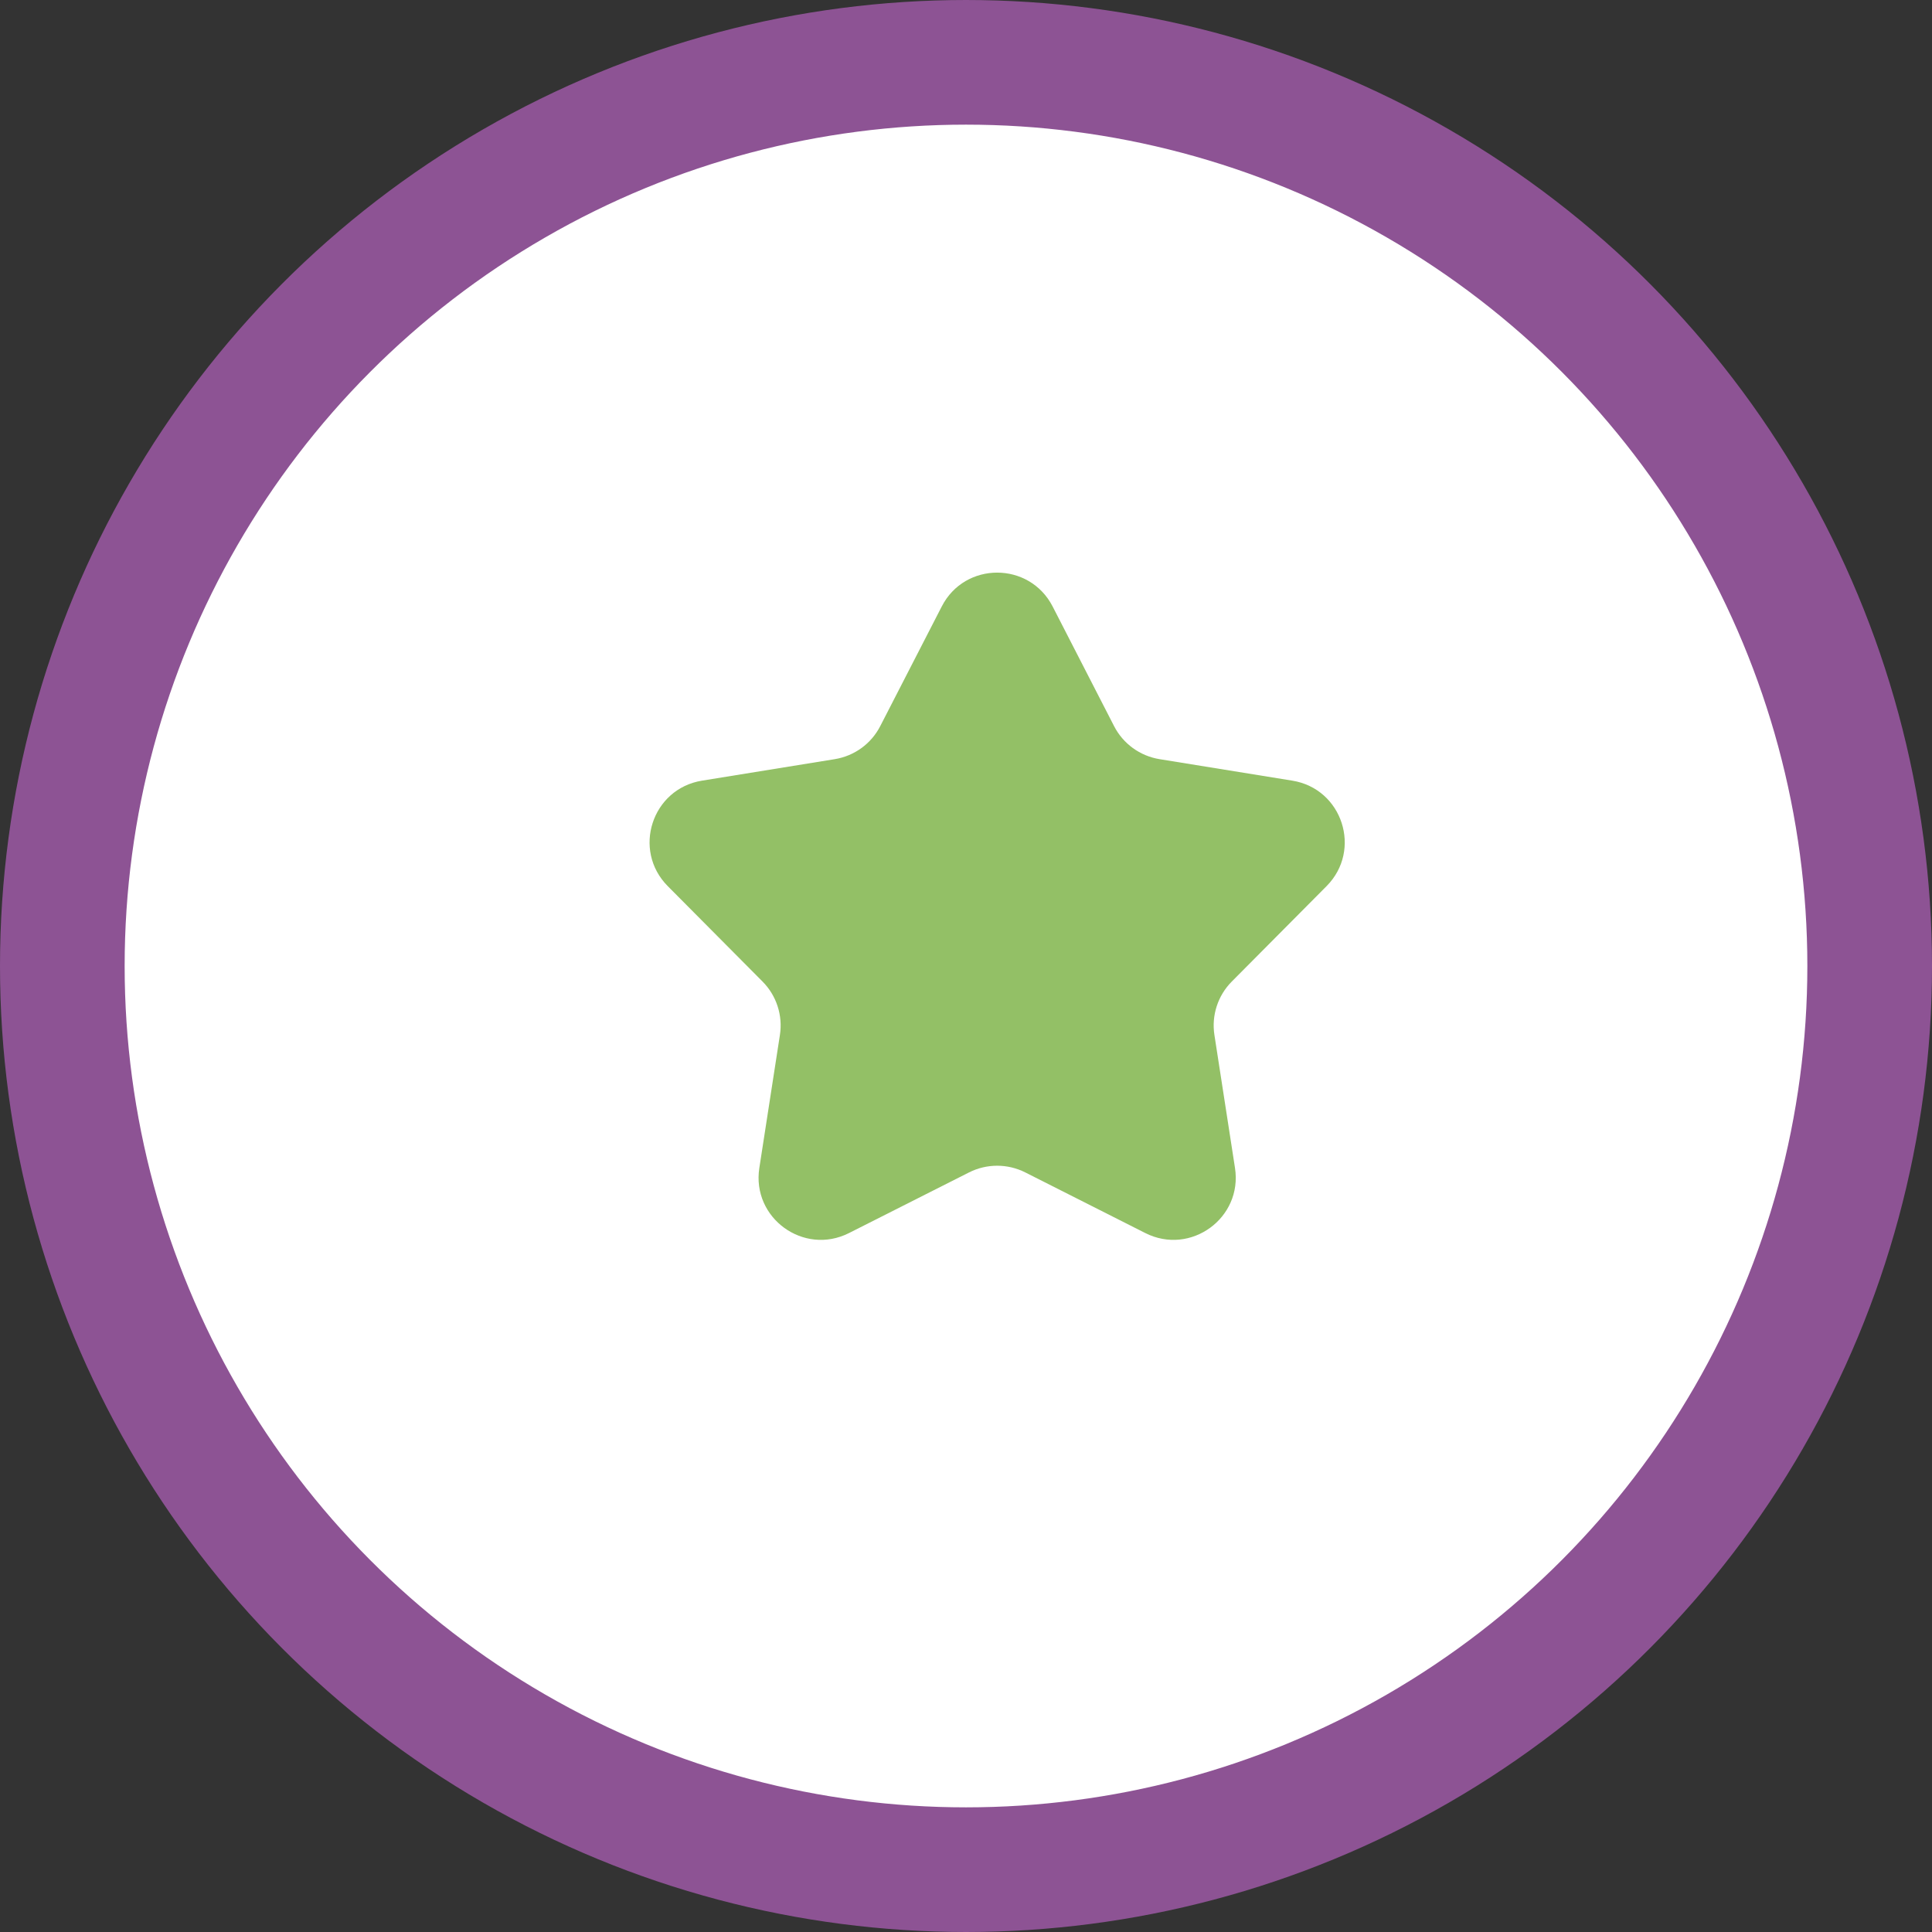 <?xml version="1.0" encoding="UTF-8"?> <svg xmlns="http://www.w3.org/2000/svg" width="31" height="31" viewBox="0 0 31 31" fill="none"><rect x="0" y="0" width="31" height="31" fill="#333333" stroke="none"/> <circle cx="15.5" cy="15.5" r="14.5" fill="#335140"></circle> <circle cx="15.5" cy="15.5" r="14.5" fill="white"></circle> <circle cx="15.5" cy="15.5" r="14.5" stroke="#8D5394" stroke-width="2"></circle> <path d="M15.111 9.731C15.482 9.007 16.517 9.007 16.89 9.731L17.876 11.651C18.021 11.934 18.292 12.13 18.605 12.181L20.736 12.526C21.54 12.656 21.859 13.64 21.286 14.218L19.765 15.749C19.541 15.974 19.437 16.293 19.486 16.607L19.816 18.74C19.941 19.544 19.104 20.152 18.377 19.785L16.451 18.812C16.167 18.669 15.833 18.669 15.549 18.812L13.623 19.785C12.896 20.152 12.059 19.544 12.184 18.74L12.514 16.607C12.563 16.293 12.459 15.974 12.235 15.749L10.714 14.218C10.141 13.64 10.46 12.656 11.264 12.526L13.395 12.181C13.708 12.13 13.979 11.934 14.124 11.651L15.111 9.731Z" fill="#93C066"></path> </svg> 